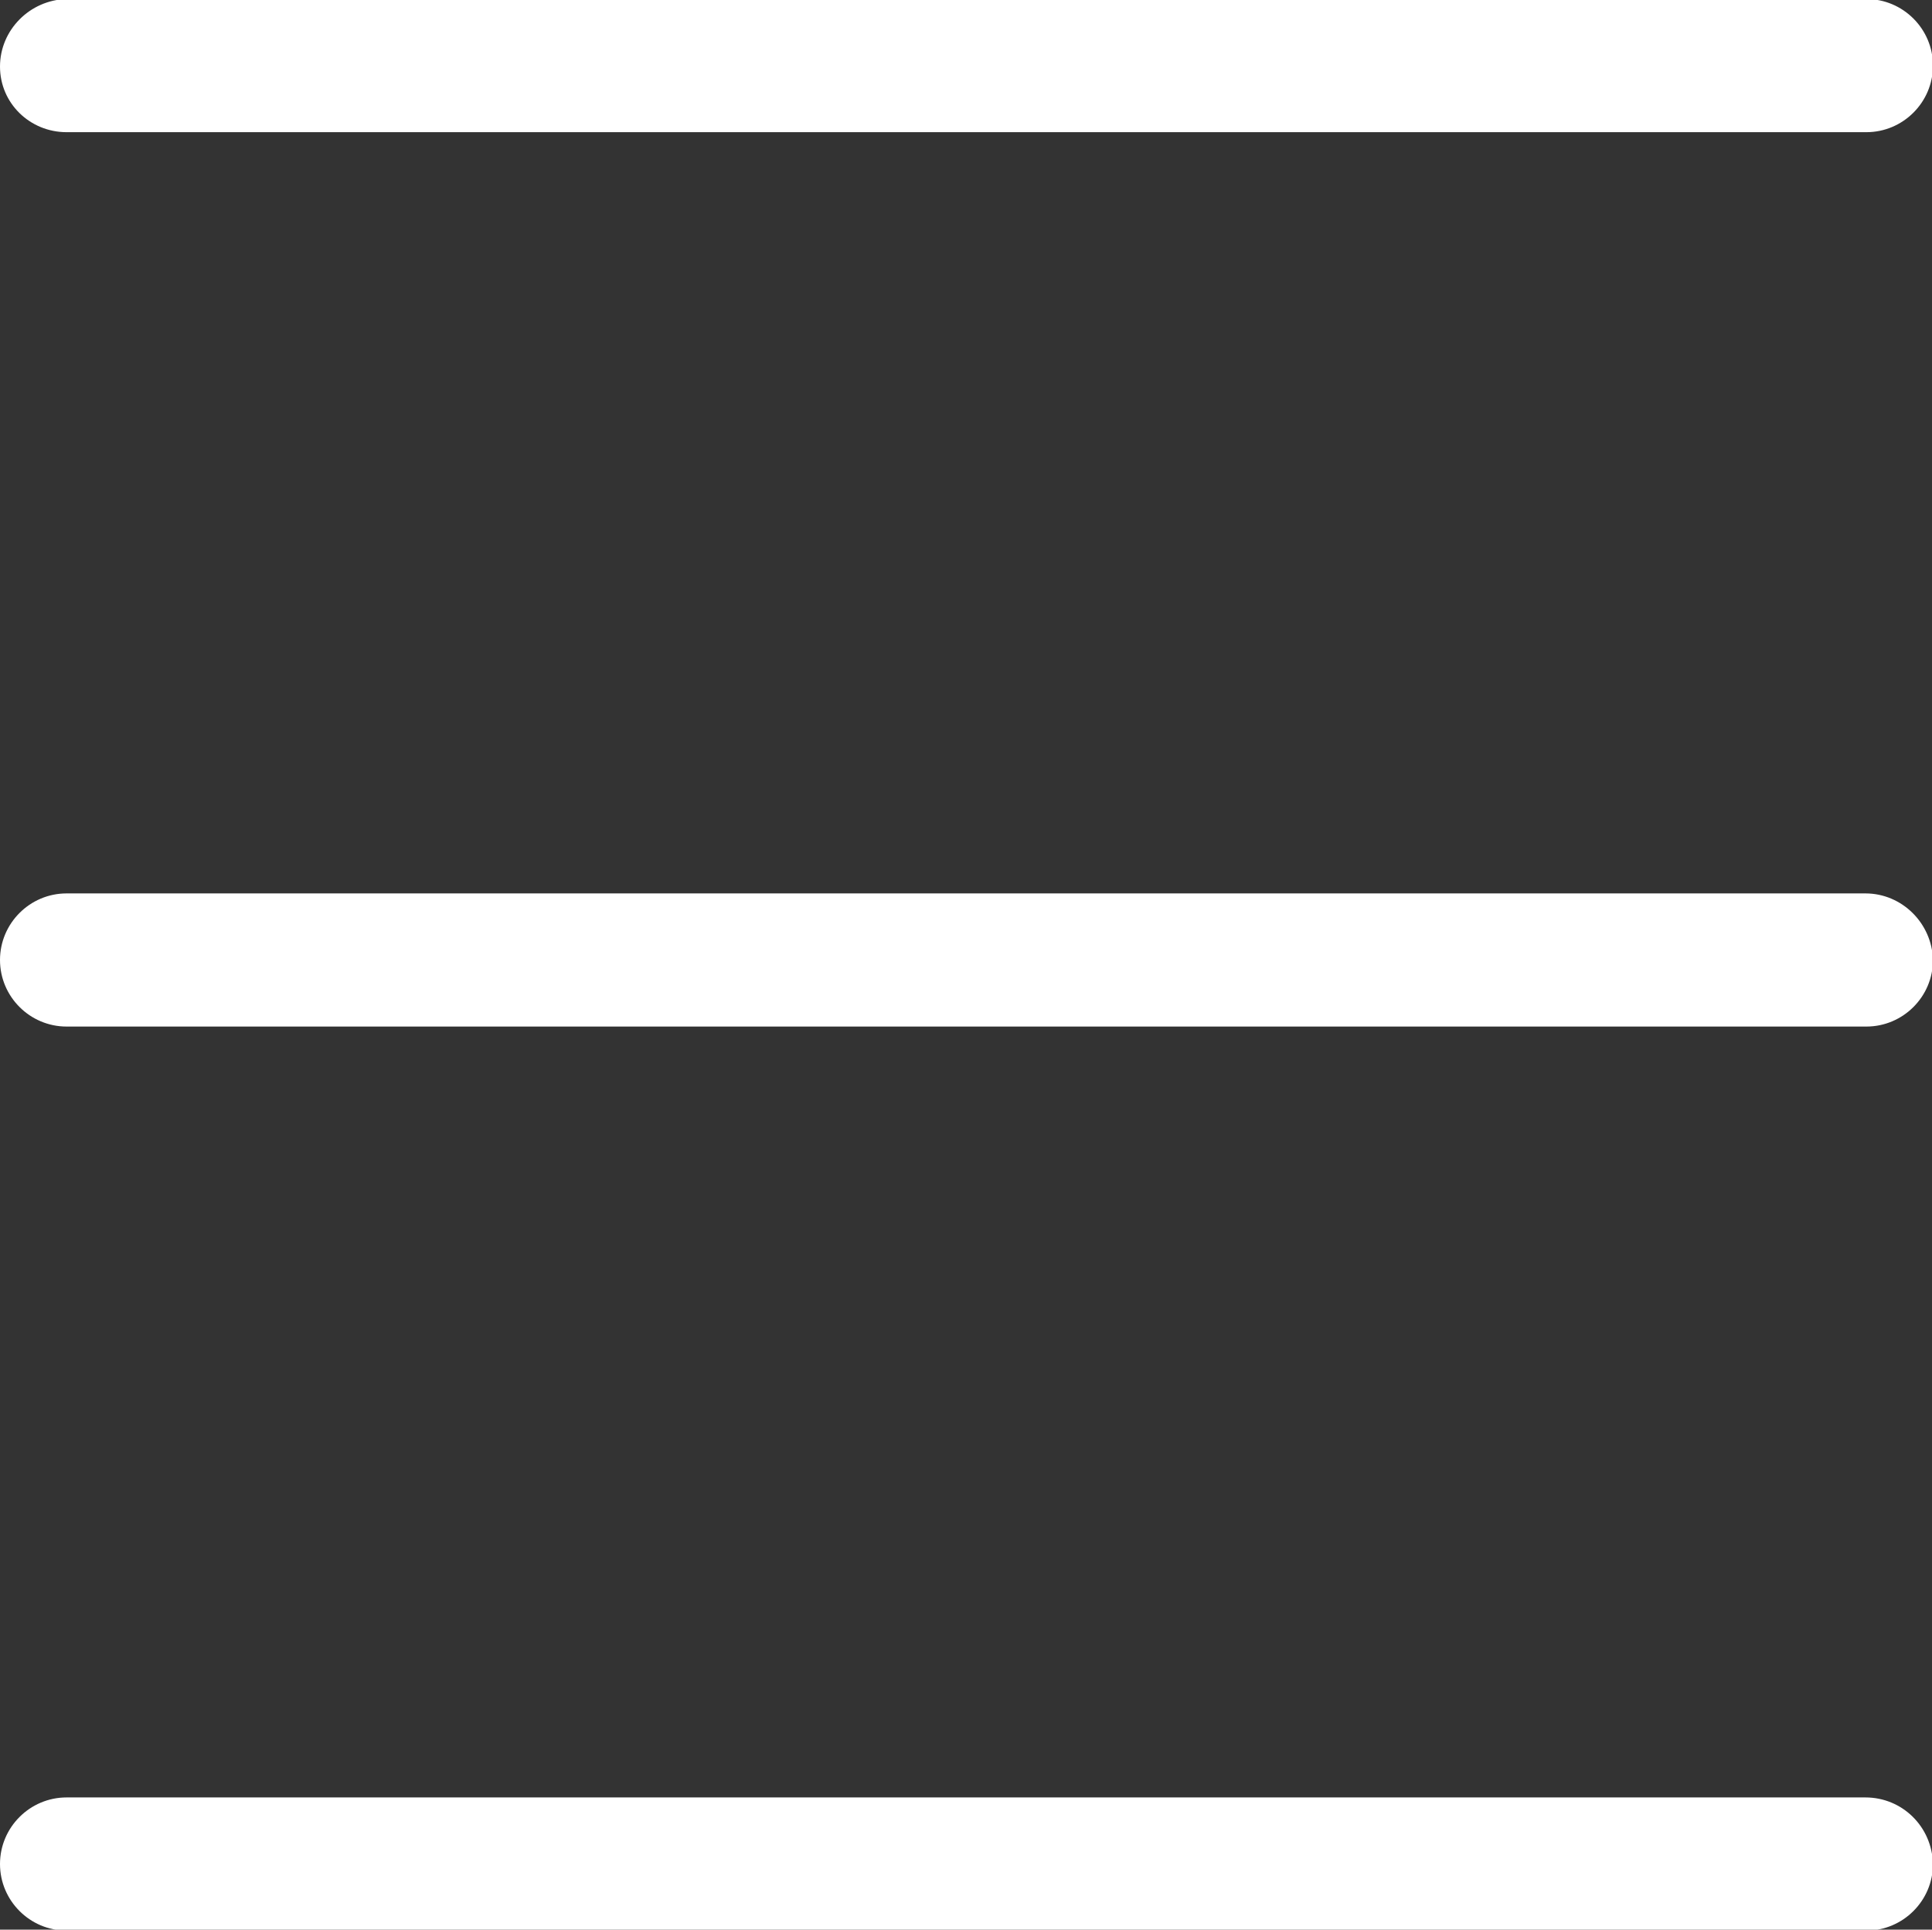 <?xml version="1.0" encoding="utf-8"?>
<!-- Generator: Adobe Illustrator 21.0.0, SVG Export Plug-In . SVG Version: 6.00 Build 0)  -->
<svg version="1.1" id="图层_1" xmlns="http://www.w3.org/2000/svg" xmlns:xlink="http://www.w3.org/1999/xlink" x="0px" y="0px"
	 viewBox="0 0 200.2 200" style="enable-background:new 0 0 200.2 200;" xml:space="preserve">
<rect x="0" y="0" width="200.2" height="200" fill="#333333" stroke="none"/>
<style type="text/css">
	.st0{fill:#FFFFFF;}
</style>
<path class="st0" d="M6.9,13.7h186.5c3.8,0,6.9-3.1,6.9-6.9c0-3.8-3.1-6.9-6.9-6.9H6.9C3.1,0,0,3.1,0,6.9C0,10.7,3.1,13.7,6.9,13.7z
	 M193.3,92.6H6.9c-3.8,0-6.9,3.1-6.9,6.9c0,3.8,3.1,6.9,6.9,6.9h186.5c3.8,0,6.9-3.1,6.9-6.9C200.2,95.7,197.1,92.6,193.3,92.6z
	 M193.3,186.3H6.9c-3.8,0-6.9,3.1-6.9,6.9c0,3.8,3.1,6.9,6.9,6.9h186.5c3.8,0,6.9-3.1,6.9-6.9C200.2,189.3,197.1,186.3,193.3,186.3
	L193.3,186.3L193.3,186.3z"/>
</svg>
